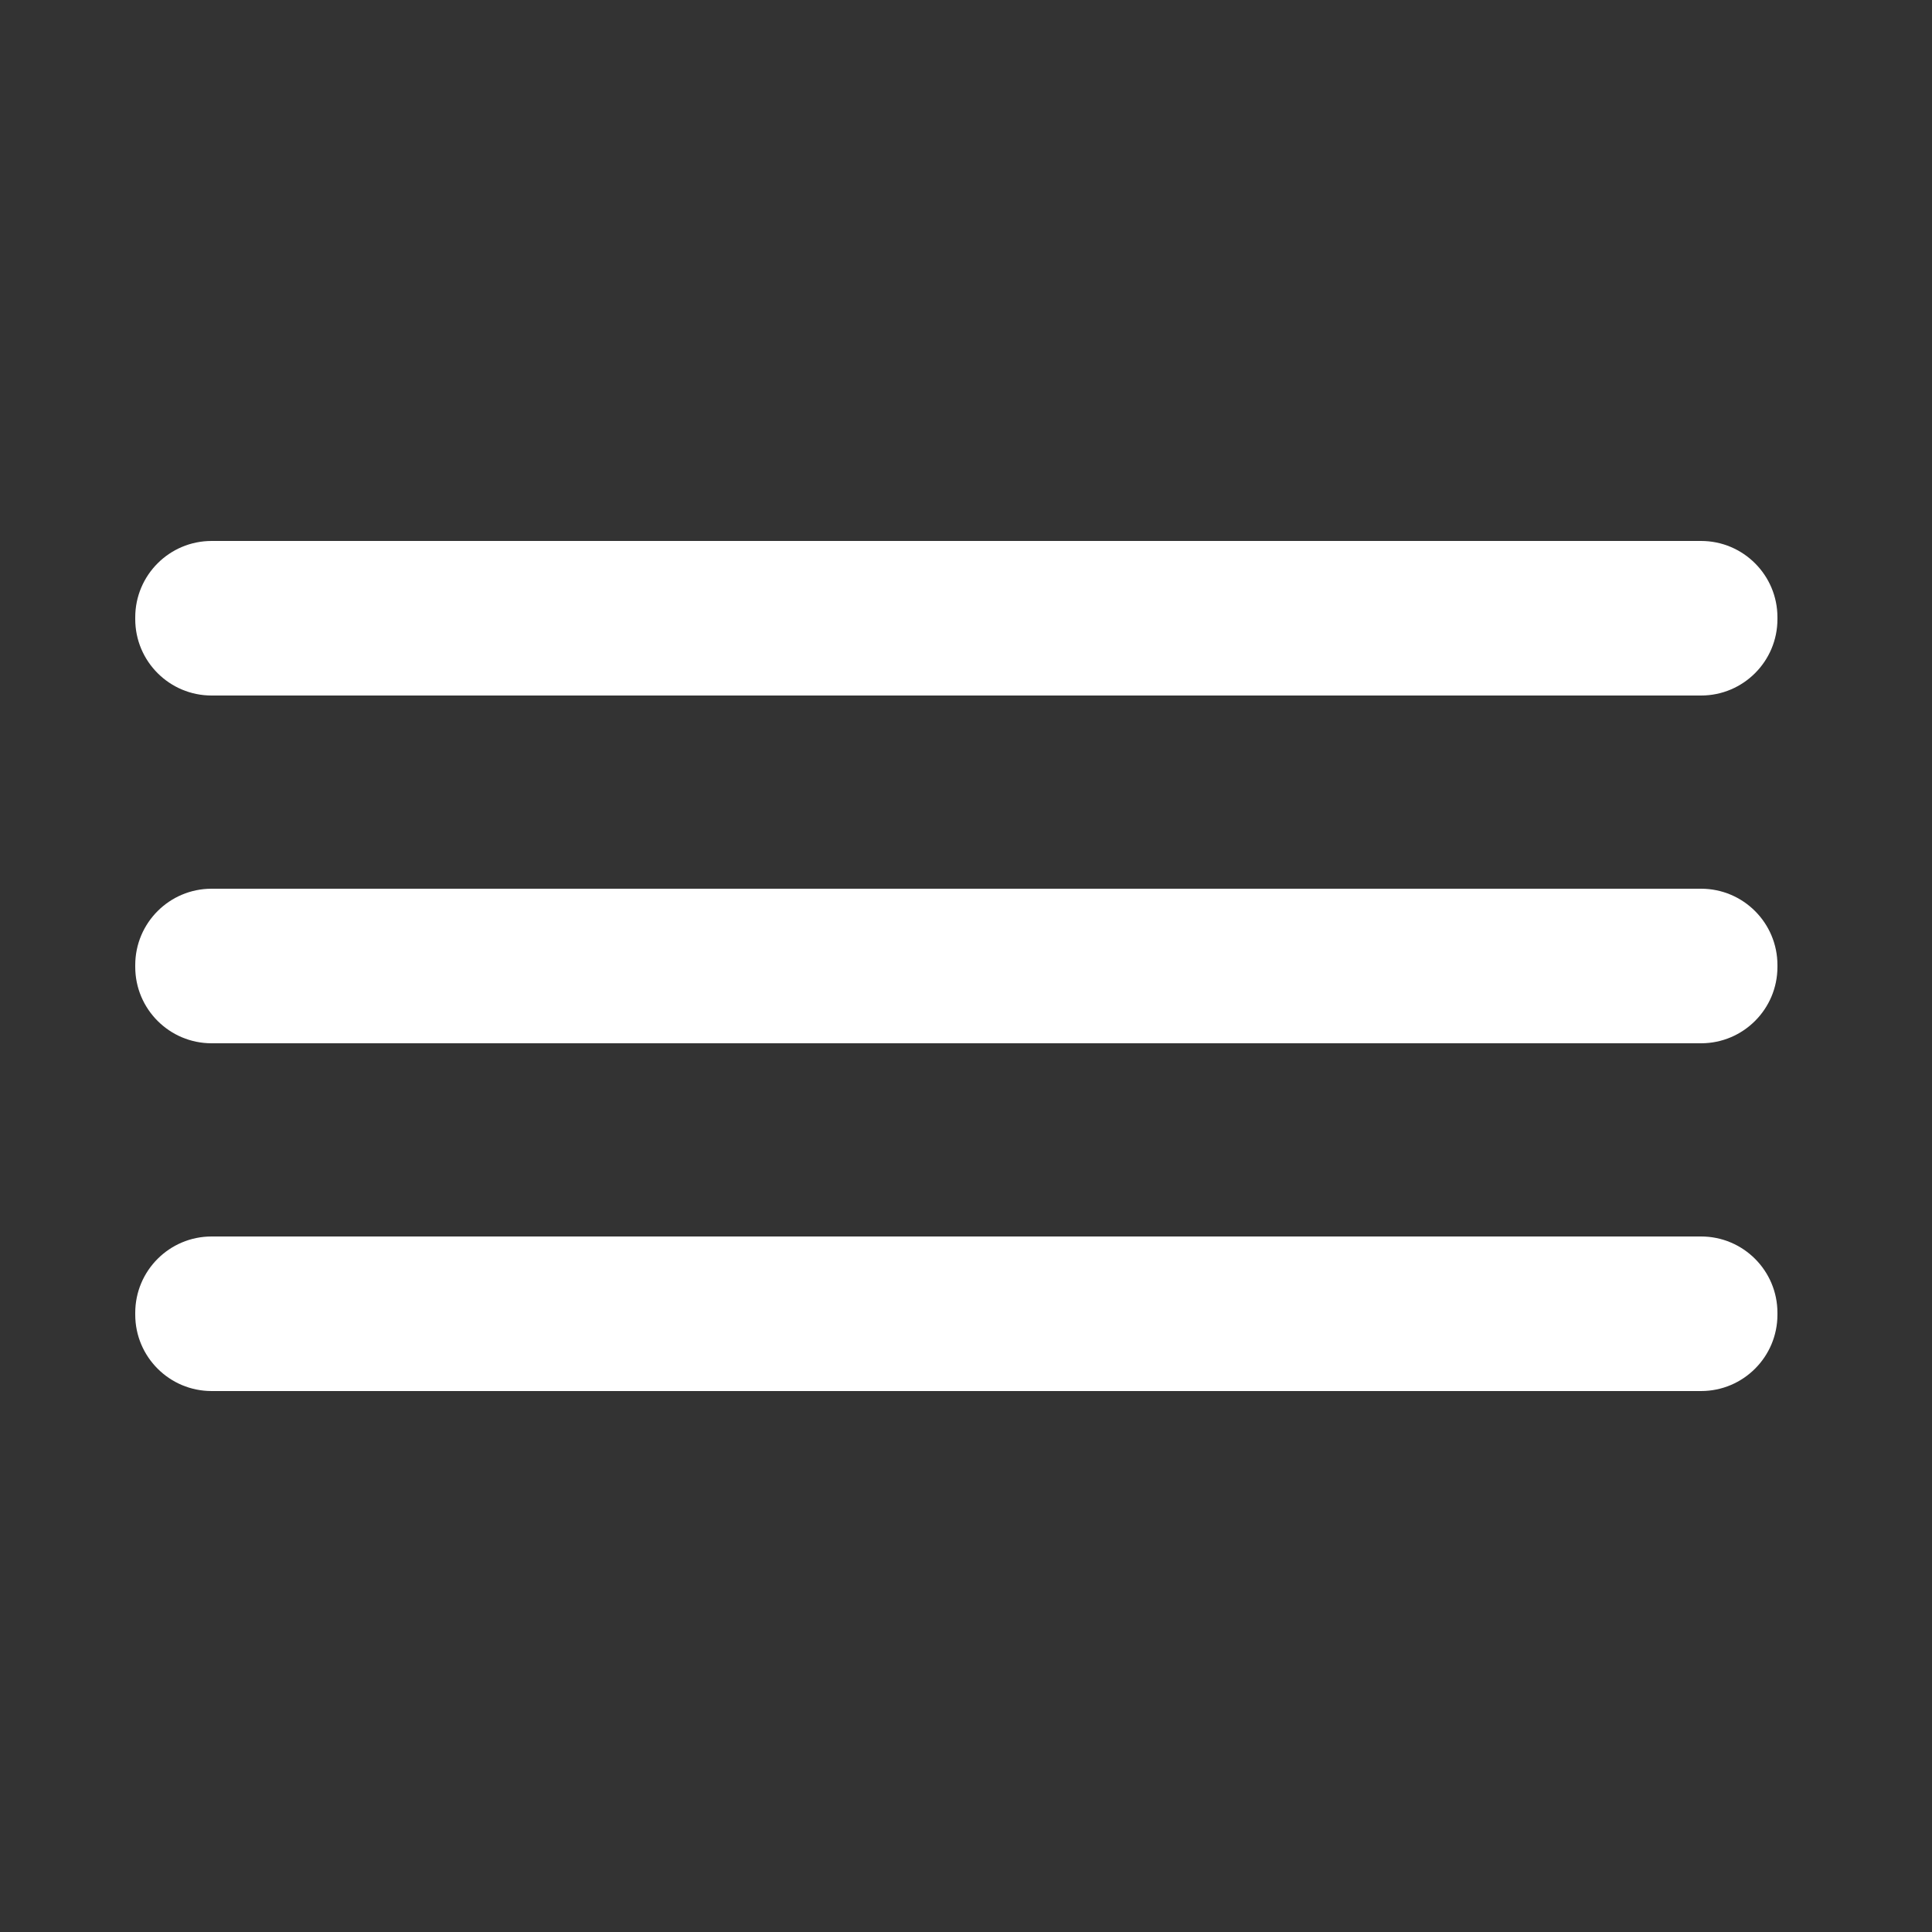 <?xml version="1.0" encoding="utf-8"?>
<!-- Generator: Adobe Illustrator 17.0.0, SVG Export Plug-In . SVG Version: 6.00 Build 0)  -->
<!DOCTYPE svg PUBLIC "-//W3C//DTD SVG 1.1//EN" "http://www.w3.org/Graphics/SVG/1.1/DTD/svg11.dtd">
<svg version="1.1" id="Layer_1" xmlns="http://www.w3.org/2000/svg" xmlns:xlink="http://www.w3.org/1999/xlink" x="0px" y="0px"
	 width="100px" height="100px" viewBox="0 0 100 100" enable-background="new 0 0 100 100" xml:space="preserve">
<rect x="0" y="0" width="100" height="100" fill="#333333" stroke="none"/>
<g>
	<path fill="#FFF" d="M92,32.047C92,34.23,90.23,36,88.047,36H10.953C8.77,36,7,34.23,7,32.047v-0.094C7,29.77,8.77,28,10.953,28
		h77.094C90.23,28,92,29.77,92,31.953V32.047z"/>
	<path fill="#FFF" d="M92,50.047C92,52.23,90.23,54,88.047,54H10.953C8.77,54,7,52.23,7,50.047v-0.094C7,47.77,8.77,46,10.953,46
		h77.094C90.23,46,92,47.77,92,49.953V50.047z"/>
	<path fill="#FFF" d="M92,68.047C92,70.23,90.23,72,88.047,72H10.953C8.77,72,7,70.23,7,68.047v-0.094C7,65.77,8.77,64,10.953,64
		h77.094C90.23,64,92,65.77,92,67.953V68.047z"/>
</g>
</svg>
